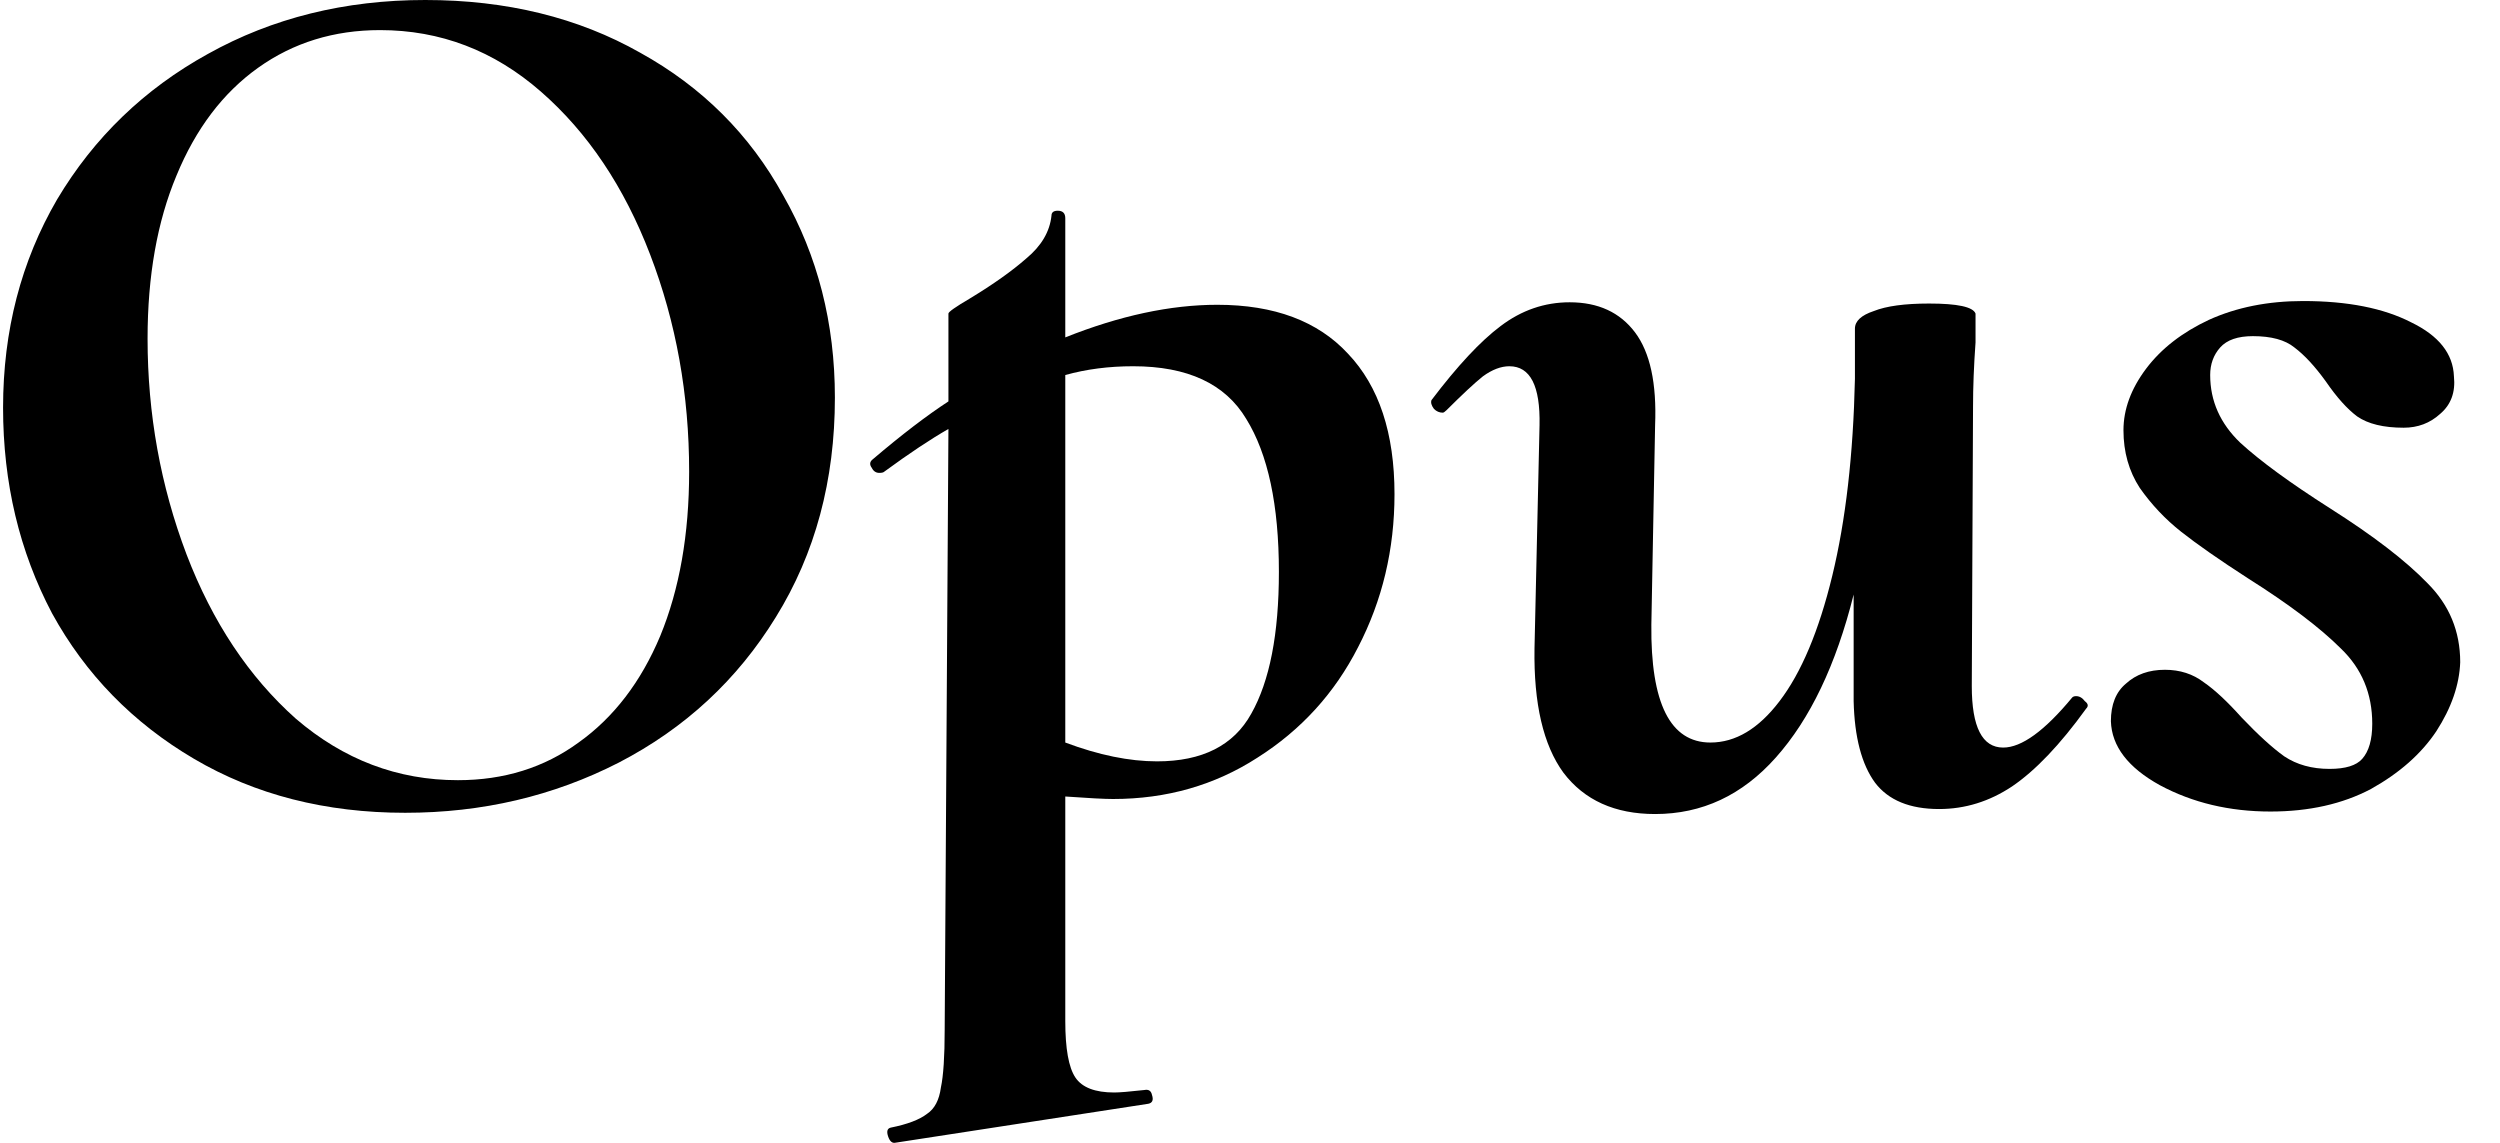 <svg xmlns="http://www.w3.org/2000/svg" width="70" height="32" viewBox="0 0 70 32" fill="none"><g clip-path="url(#clip0_992_556)"><path d="M11.345 22.758C9.116 22.758 7.146 22.255 5.434 21.248C3.722 20.241 2.396 18.883 1.458 17.174C0.543 15.441 0.086 13.521 0.086 11.414C0.086 9.26 0.59 7.317 1.599 5.584C2.631 3.852 4.038 2.494 5.821 1.51C7.627 0.503 9.656 0 11.908 0C14.183 0 16.188 0.492 17.924 1.475C19.66 2.435 20.997 3.77 21.935 5.479C22.896 7.165 23.377 9.049 23.377 11.133C23.377 13.451 22.826 15.5 21.724 17.279C20.645 19.035 19.179 20.393 17.326 21.353C15.496 22.29 13.502 22.758 11.345 22.758ZM12.822 21.845C14.112 21.845 15.238 21.494 16.2 20.791C17.185 20.089 17.947 19.094 18.487 17.806C19.026 16.495 19.296 14.961 19.296 13.205C19.296 11.051 18.932 9.026 18.205 7.13C17.478 5.233 16.458 3.711 15.144 2.564C13.831 1.417 12.33 0.843 10.641 0.843C9.351 0.843 8.213 1.194 7.228 1.897C6.243 2.599 5.481 3.606 4.941 4.917C4.402 6.205 4.132 7.727 4.132 9.483C4.132 11.59 4.496 13.603 5.223 15.523C5.95 17.42 6.97 18.953 8.284 20.124C9.621 21.271 11.133 21.845 12.822 21.845Z" fill="black"></path><path d="M31.165 22.372C30.931 22.372 30.485 22.349 29.828 22.302V28.588C29.828 29.361 29.922 29.888 30.11 30.169C30.297 30.45 30.661 30.59 31.2 30.59C31.341 30.59 31.622 30.567 32.045 30.52C32.162 30.497 32.232 30.543 32.256 30.66C32.303 30.801 32.267 30.883 32.15 30.906L25.078 31.995C24.985 32.018 24.914 31.96 24.867 31.819C24.82 31.679 24.844 31.597 24.938 31.574C25.407 31.48 25.747 31.351 25.958 31.187C26.169 31.047 26.298 30.801 26.345 30.45C26.415 30.122 26.451 29.583 26.451 28.834L26.556 12.011C26.064 12.292 25.465 12.69 24.762 13.205C24.738 13.229 24.692 13.241 24.621 13.241C24.527 13.241 24.457 13.194 24.41 13.1C24.34 13.006 24.351 12.924 24.445 12.854C25.243 12.175 25.946 11.637 26.556 11.239V8.78C26.556 8.733 26.756 8.593 27.154 8.359C27.811 7.961 28.339 7.586 28.738 7.235C29.16 6.884 29.394 6.486 29.441 6.041C29.441 5.947 29.5 5.9 29.617 5.9C29.758 5.9 29.828 5.971 29.828 6.111V9.447C31.353 8.839 32.772 8.534 34.085 8.534C35.68 8.534 36.9 8.991 37.744 9.904C38.612 10.817 39.046 12.128 39.046 13.838C39.046 15.383 38.706 16.811 38.026 18.122C37.369 19.41 36.431 20.44 35.211 21.213C34.015 21.986 32.666 22.372 31.165 22.372ZM31.728 10.255C31.048 10.255 30.415 10.337 29.828 10.501V20.791C30.766 21.143 31.622 21.318 32.397 21.318C33.663 21.318 34.543 20.873 35.035 19.984C35.551 19.071 35.809 17.748 35.809 16.015C35.809 14.142 35.504 12.714 34.895 11.73C34.308 10.747 33.253 10.255 31.728 10.255Z" fill="black"></path><path d="M58.024 19.527C58.048 19.504 58.083 19.492 58.13 19.492C58.224 19.492 58.306 19.539 58.376 19.633C58.47 19.703 58.482 19.773 58.411 19.843C57.684 20.85 56.992 21.576 56.336 22.021C55.702 22.442 55.022 22.653 54.295 22.653C53.474 22.653 52.876 22.407 52.501 21.915C52.125 21.4 51.926 20.639 51.902 19.633V16.647C51.41 18.614 50.683 20.136 49.721 21.213C48.783 22.267 47.657 22.793 46.343 22.793C45.218 22.793 44.361 22.407 43.775 21.634C43.212 20.862 42.942 19.703 42.966 18.157L43.107 11.906C43.13 10.806 42.849 10.255 42.262 10.255C42.028 10.255 41.781 10.349 41.523 10.536C41.289 10.723 40.949 11.04 40.503 11.485C40.456 11.531 40.421 11.555 40.398 11.555C40.304 11.555 40.221 11.52 40.151 11.449C40.081 11.356 40.057 11.274 40.081 11.204C40.808 10.244 41.453 9.553 42.016 9.131C42.602 8.687 43.247 8.464 43.951 8.464C44.748 8.464 45.358 8.745 45.781 9.307C46.203 9.869 46.39 10.735 46.343 11.906L46.238 17.49C46.215 19.691 46.766 20.791 47.892 20.791C48.595 20.791 49.24 20.405 49.827 19.633C50.436 18.836 50.929 17.666 51.304 16.12C51.679 14.575 51.891 12.737 51.938 10.607V9.202C51.938 8.991 52.114 8.827 52.465 8.71C52.817 8.569 53.333 8.499 54.013 8.499C54.811 8.499 55.245 8.593 55.315 8.78V9.588C55.268 10.244 55.245 10.841 55.245 11.379L55.21 19.211C55.21 20.358 55.503 20.932 56.089 20.932C56.605 20.932 57.25 20.464 58.024 19.527Z" fill="black"></path><path d="M63.573 22.723C62.424 22.723 61.392 22.477 60.477 21.986C59.586 21.494 59.128 20.897 59.105 20.194C59.105 19.726 59.246 19.375 59.527 19.141C59.809 18.883 60.172 18.754 60.618 18.754C61.04 18.754 61.404 18.872 61.709 19.106C62.014 19.316 62.365 19.644 62.764 20.089C63.233 20.581 63.632 20.944 63.96 21.178C64.312 21.412 64.734 21.529 65.227 21.529C65.672 21.529 65.977 21.435 66.142 21.248C66.329 21.037 66.423 20.71 66.423 20.265C66.423 19.422 66.13 18.719 65.543 18.157C64.957 17.572 64.089 16.916 62.94 16.191C62.142 15.676 61.521 15.242 61.075 14.891C60.63 14.54 60.243 14.13 59.914 13.662C59.609 13.194 59.457 12.655 59.457 12.046C59.457 11.461 59.668 10.887 60.09 10.325C60.512 9.764 61.099 9.307 61.849 8.956C62.623 8.605 63.503 8.429 64.488 8.429C65.731 8.429 66.74 8.628 67.514 9.026C68.288 9.401 68.686 9.904 68.71 10.536C68.757 10.981 68.628 11.332 68.323 11.59C68.041 11.847 67.701 11.976 67.303 11.976C66.74 11.976 66.306 11.871 66.001 11.66C65.719 11.449 65.426 11.122 65.121 10.677C64.816 10.255 64.523 9.939 64.242 9.728C63.984 9.518 63.597 9.412 63.081 9.412C62.658 9.412 62.354 9.518 62.166 9.728C61.978 9.939 61.885 10.197 61.885 10.501C61.885 11.227 62.166 11.859 62.729 12.398C63.292 12.913 64.124 13.521 65.227 14.224C66.447 14.997 67.361 15.699 67.971 16.331C68.581 16.94 68.886 17.677 68.886 18.544C68.862 19.176 68.64 19.82 68.217 20.475C67.795 21.108 67.185 21.646 66.388 22.091C65.591 22.512 64.652 22.723 63.573 22.723Z" fill="black"></path></g><defs><clipPath id="clip0_992_556"><rect width="69.333" height="32" fill="white" transform="translate(0.086)"></rect></clipPath></defs></svg>